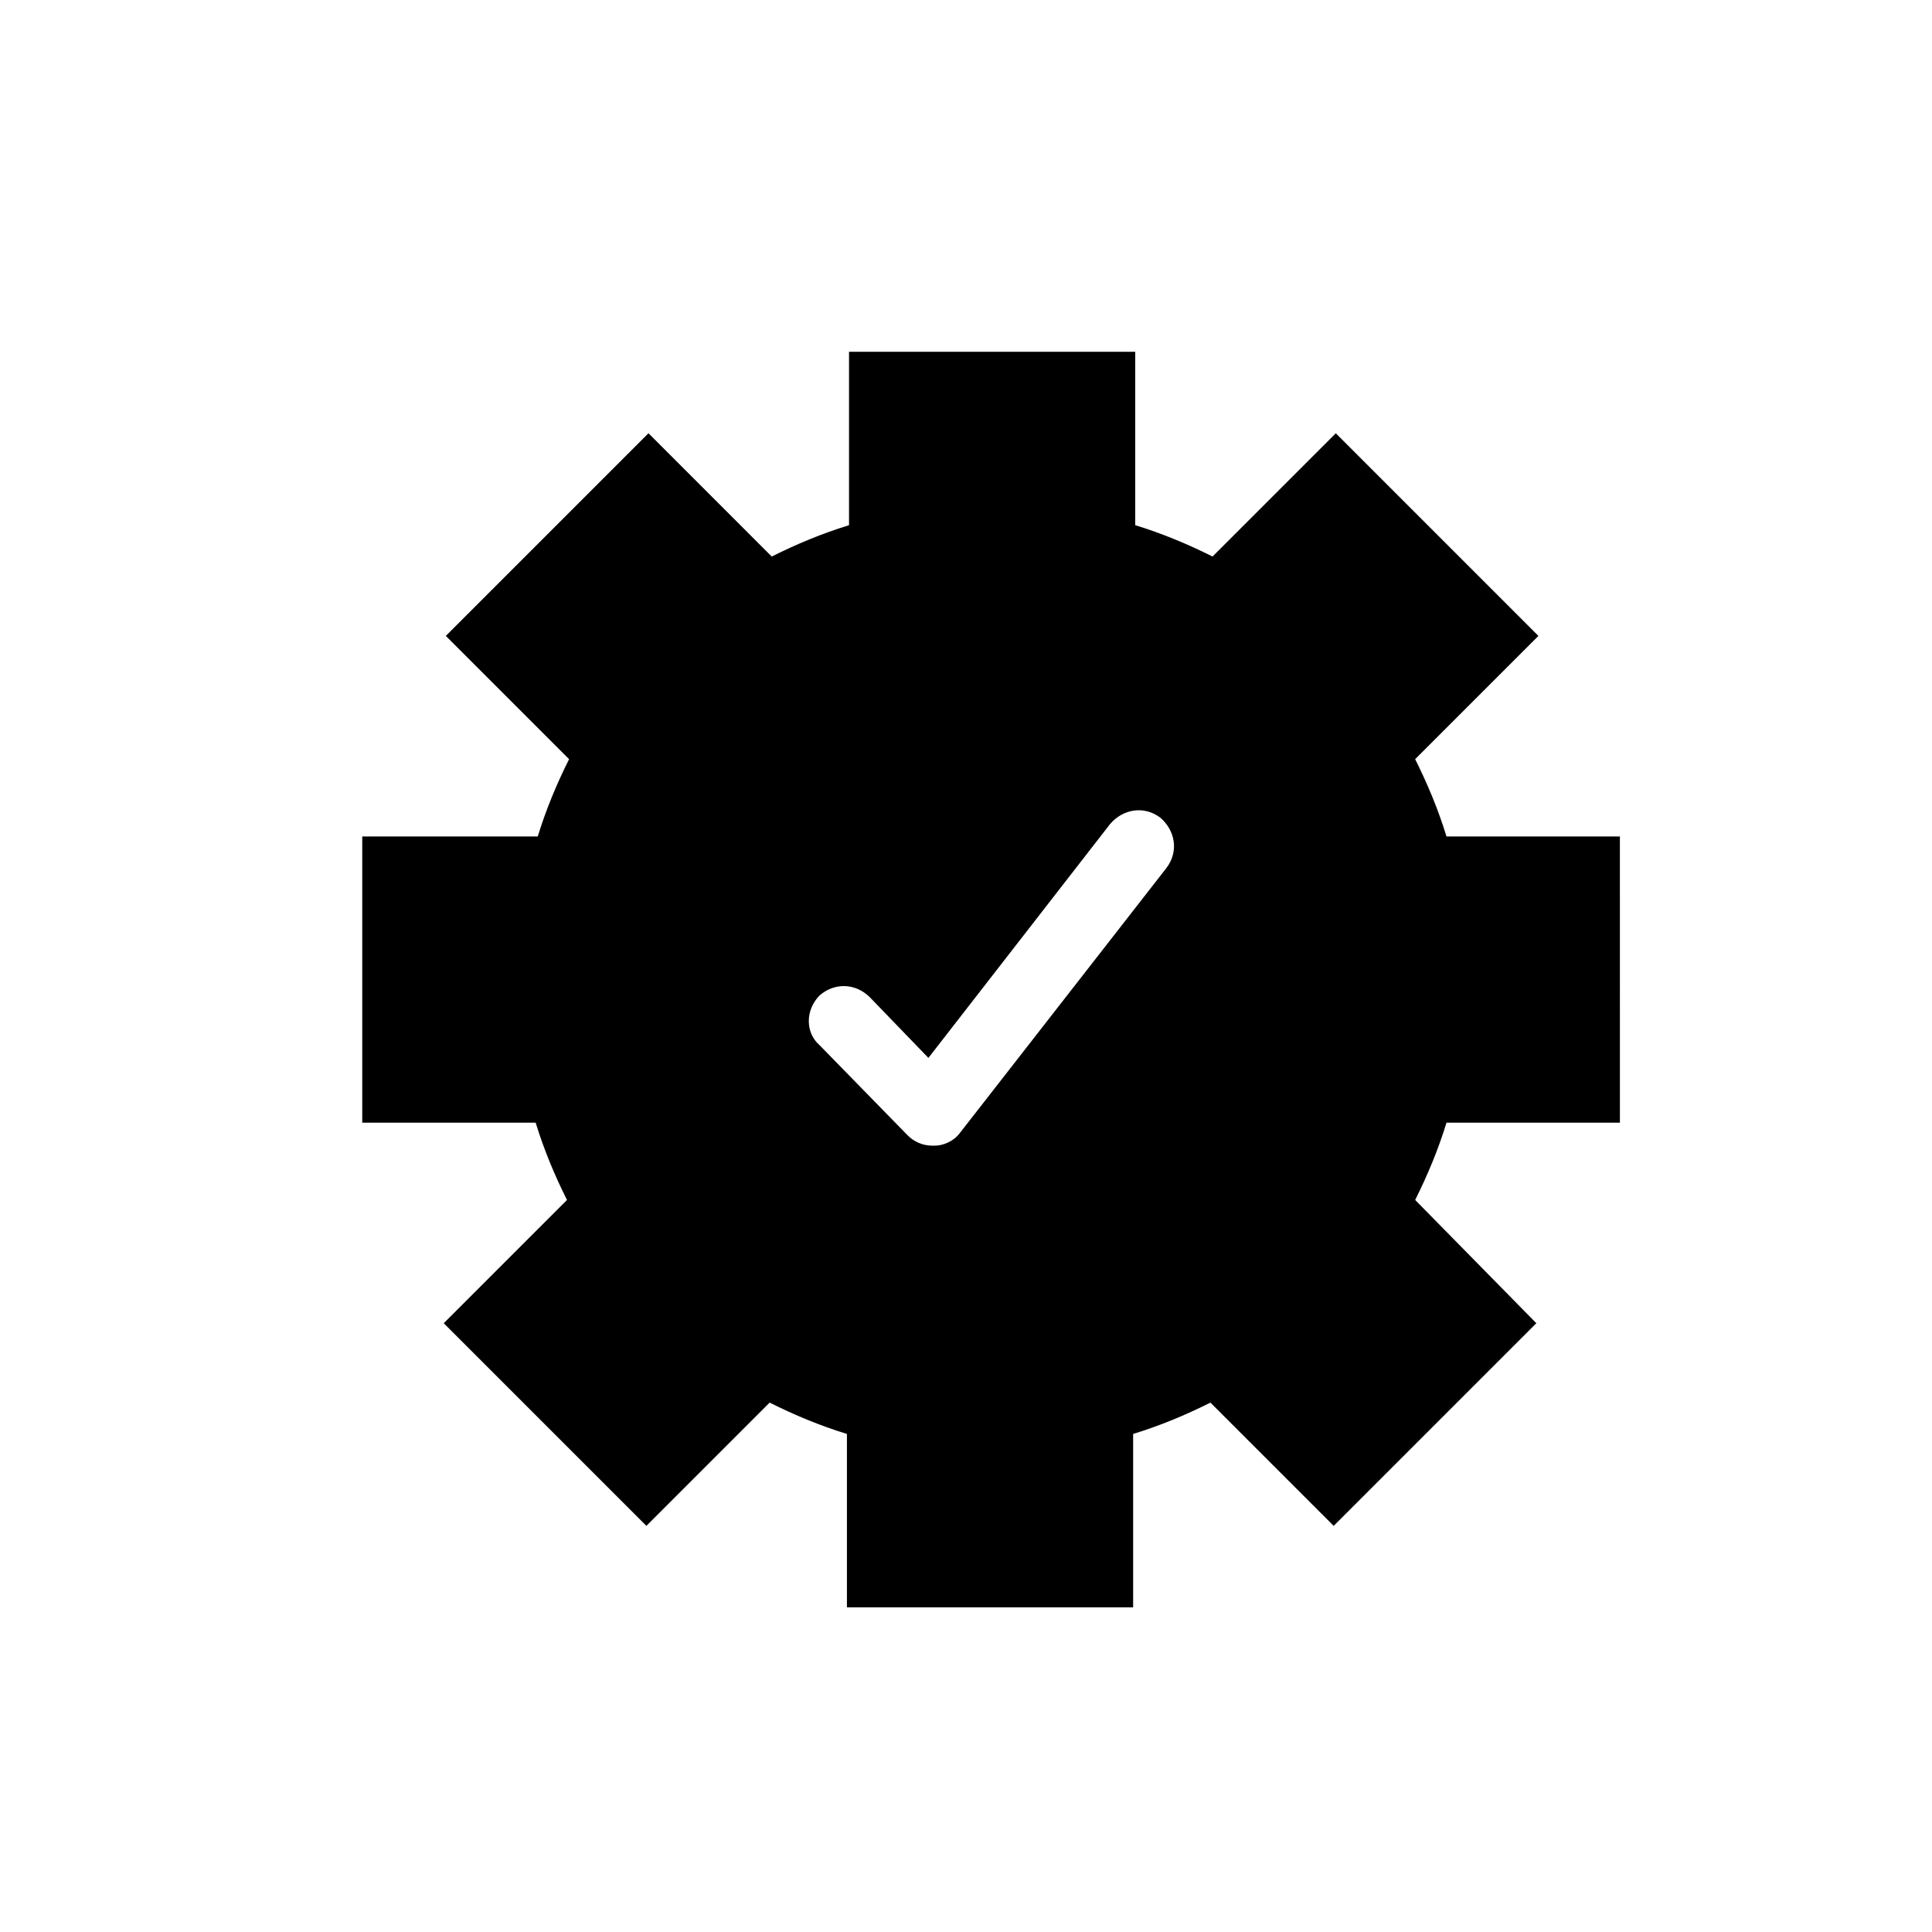<?xml version="1.0" encoding="UTF-8"?>
<!-- Uploaded to: SVG Repo, www.svgrepo.com, Generator: SVG Repo Mixer Tools -->
<svg fill="#000000" width="800px" height="800px" version="1.1" viewBox="144 144 512 512" xmlns="http://www.w3.org/2000/svg">
 <path d="m240 365.67v75.848h45.953c2.215 7.199 4.984 13.84 8.305 20.484l-32.664 32.664 53.703 53.703 32.664-32.664c6.644 3.32 13.289 6.09 20.484 8.305v45.953h75.848v-45.953c7.199-2.215 13.84-4.984 20.484-8.305l32.664 32.664 53.703-53.703-32.109-32.664c3.32-6.644 6.09-13.289 8.305-20.484h45.953l-0.004-75.848h-45.953c-2.215-7.199-4.984-13.84-8.305-20.484l32.664-32.664-53.699-53.703-32.664 32.664c-6.644-3.32-13.289-6.09-20.484-8.305v-45.953l-75.848 0.004v45.953c-7.199 2.215-13.84 4.984-20.484 8.305l-32.664-32.668-53.703 53.703 32.664 32.664c-3.32 6.644-6.09 13.289-8.305 20.484zm121.25 42.078c3.875-3.32 9.41-3.32 13.289 0.555l15.5 16.055 48.168-62.008c3.32-3.875 8.859-4.984 13.289-1.66 3.875 3.32 4.984 8.859 1.66 13.289l-54.809 70.312c-1.66 2.215-4.43 3.32-6.644 3.32h-0.555c-2.769 0-4.984-1.105-6.644-2.769l-23.254-23.805c-3.875-3.324-3.875-9.414 0-13.289z"/>
</svg>